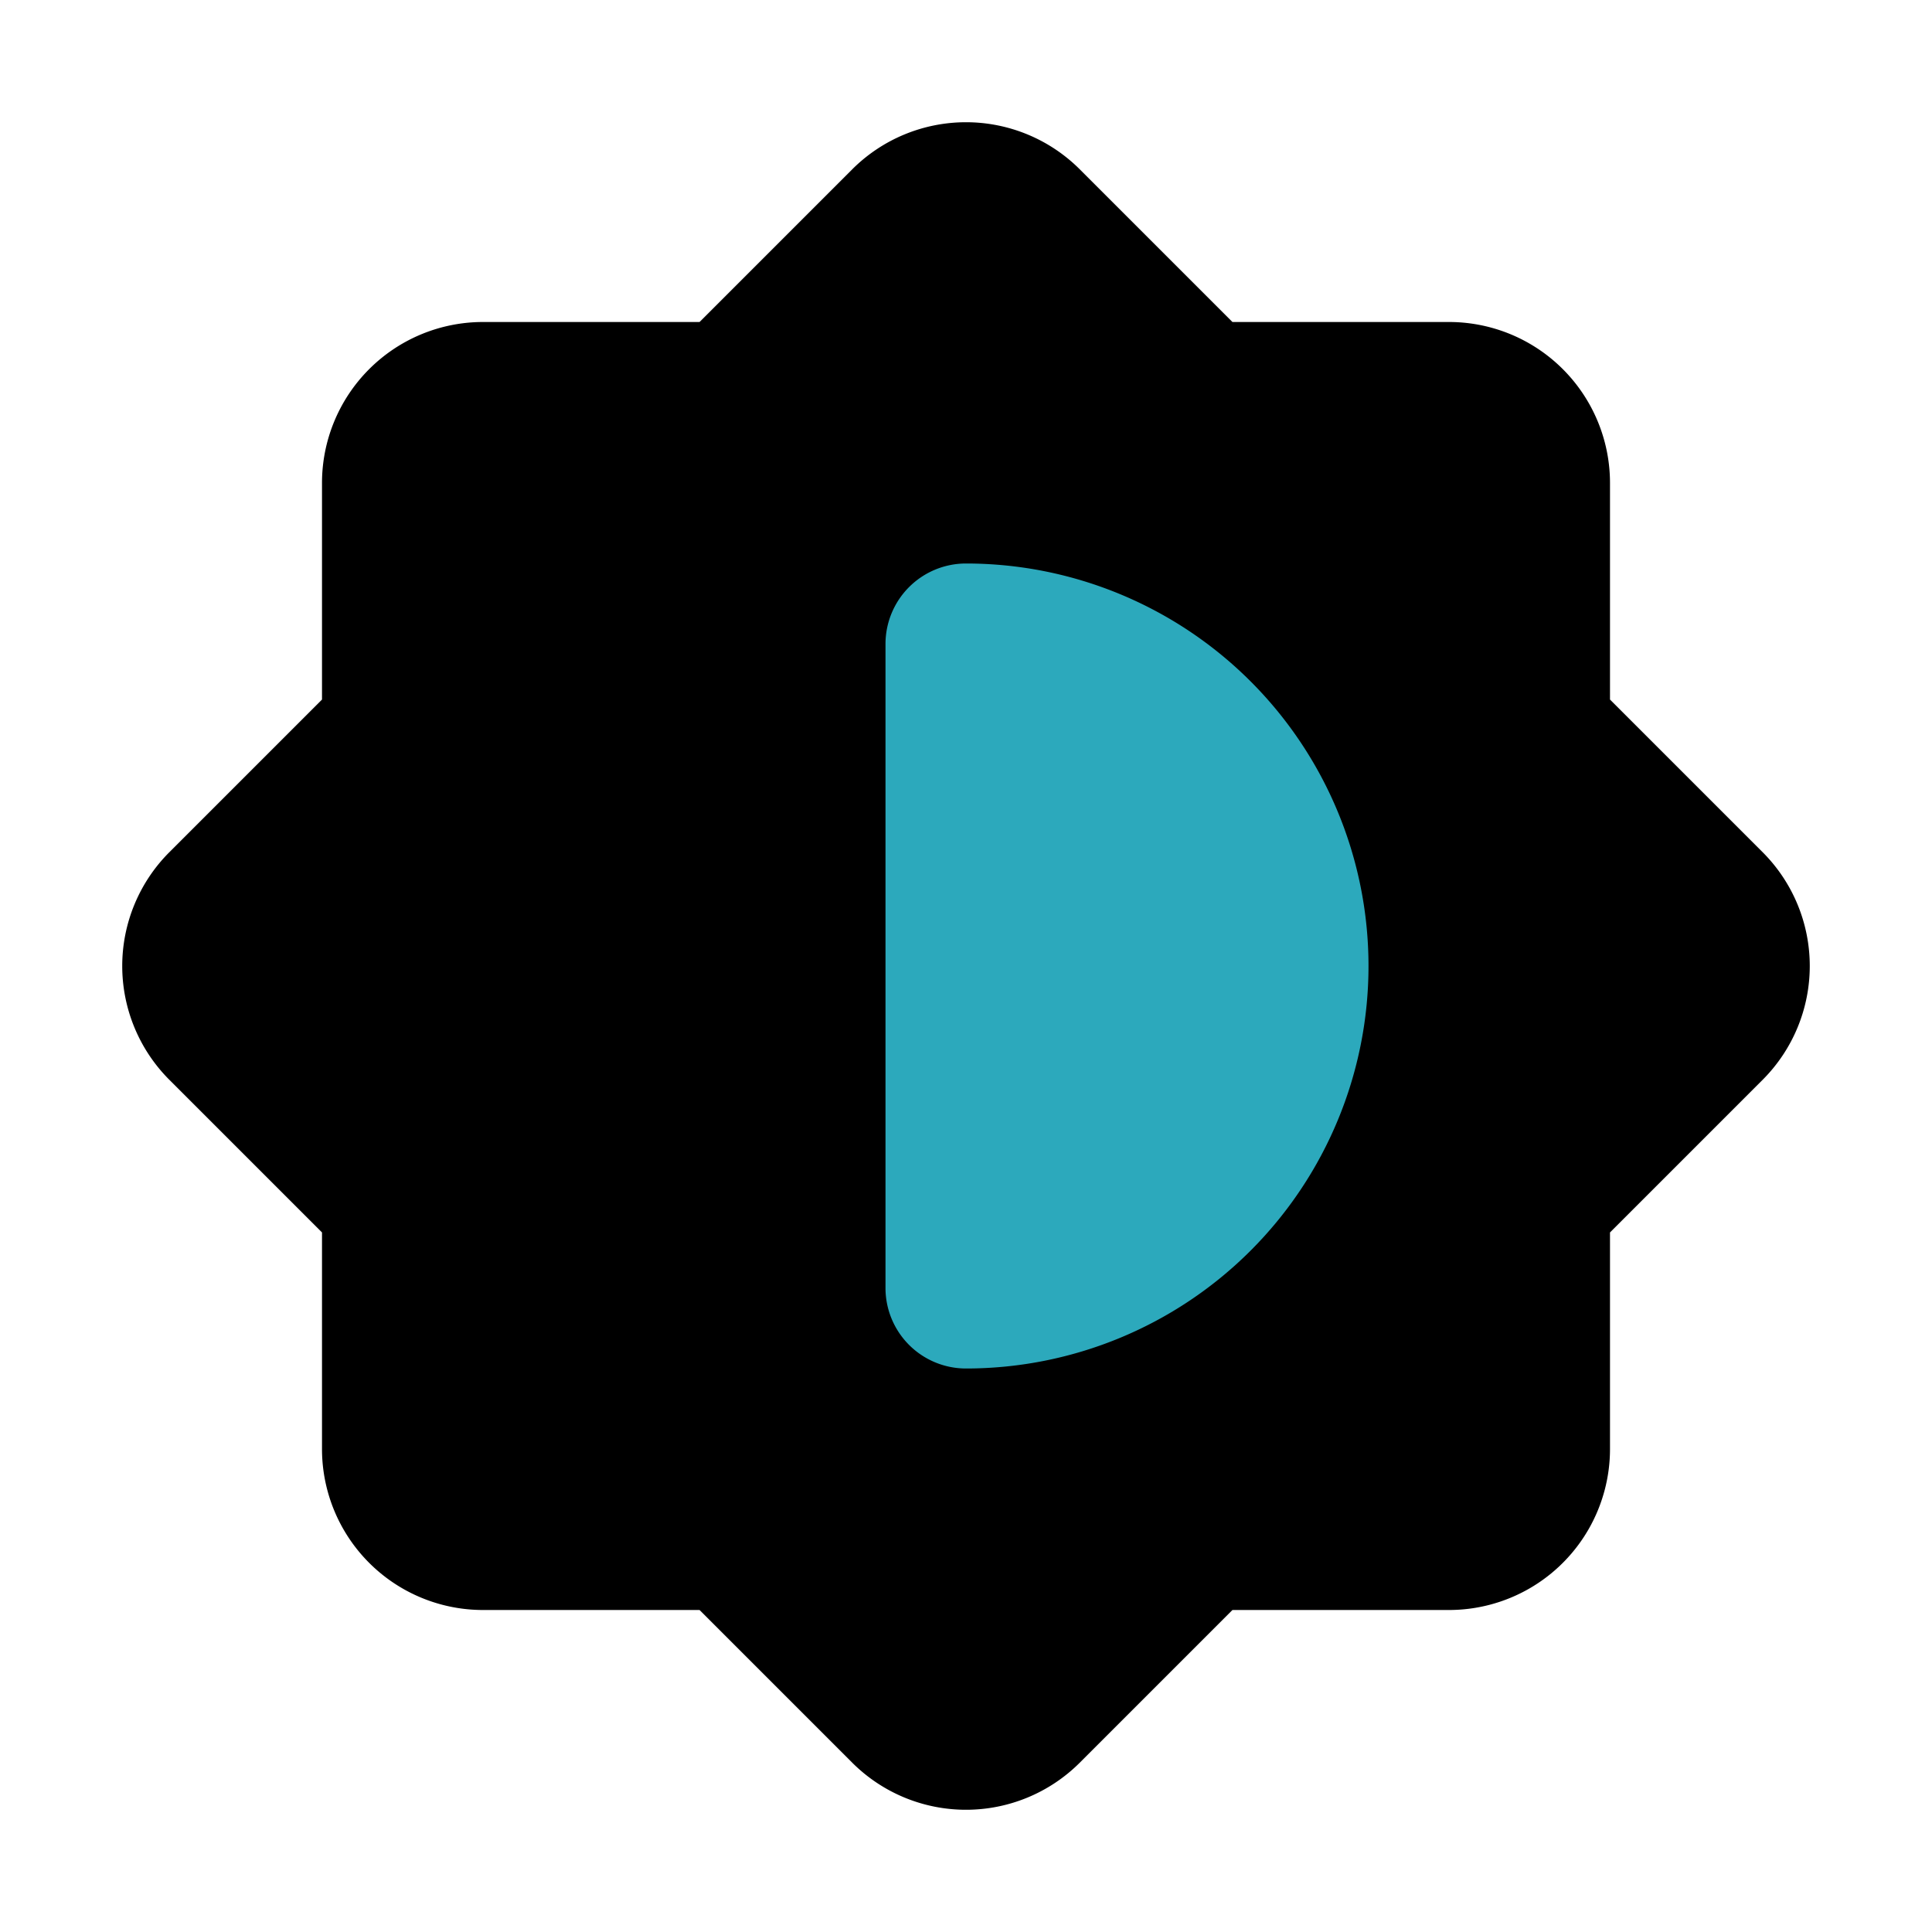 <?xml version="1.0" encoding="utf-8"?><!-- Uploaded to: SVG Repo, www.svgrepo.com, Generator: SVG Repo Mixer Tools -->
<svg fill="#000000" width="800px" height="800px" viewBox="0 0 24 24" id="contrass" data-name="Flat Color" xmlns="http://www.w3.org/2000/svg" class="icon flat-color"><path id="primary" d="M21.9,10.59,20,8.69V6a2,2,0,0,0-2-2H15.31l-1.9-1.9a2,2,0,0,0-2.82,0L8.69,4H6A2,2,0,0,0,4,6V8.69l-1.9,1.9a2,2,0,0,0,0,2.82L4,15.31V18a2,2,0,0,0,2,2H8.69l1.9,1.9a2,2,0,0,0,2.82,0l1.9-1.9H18a2,2,0,0,0,2-2V15.31l1.9-1.9A2,2,0,0,0,21.9,10.59Z" style="fill: rgb(0, 0, 0);"></path><path id="secondary" d="M12,7a1,1,0,0,0-1,1v8a1,1,0,0,0,1,1A5,5,0,0,0,12,7Z" style="fill: rgb(44, 169, 188);"></path></svg>